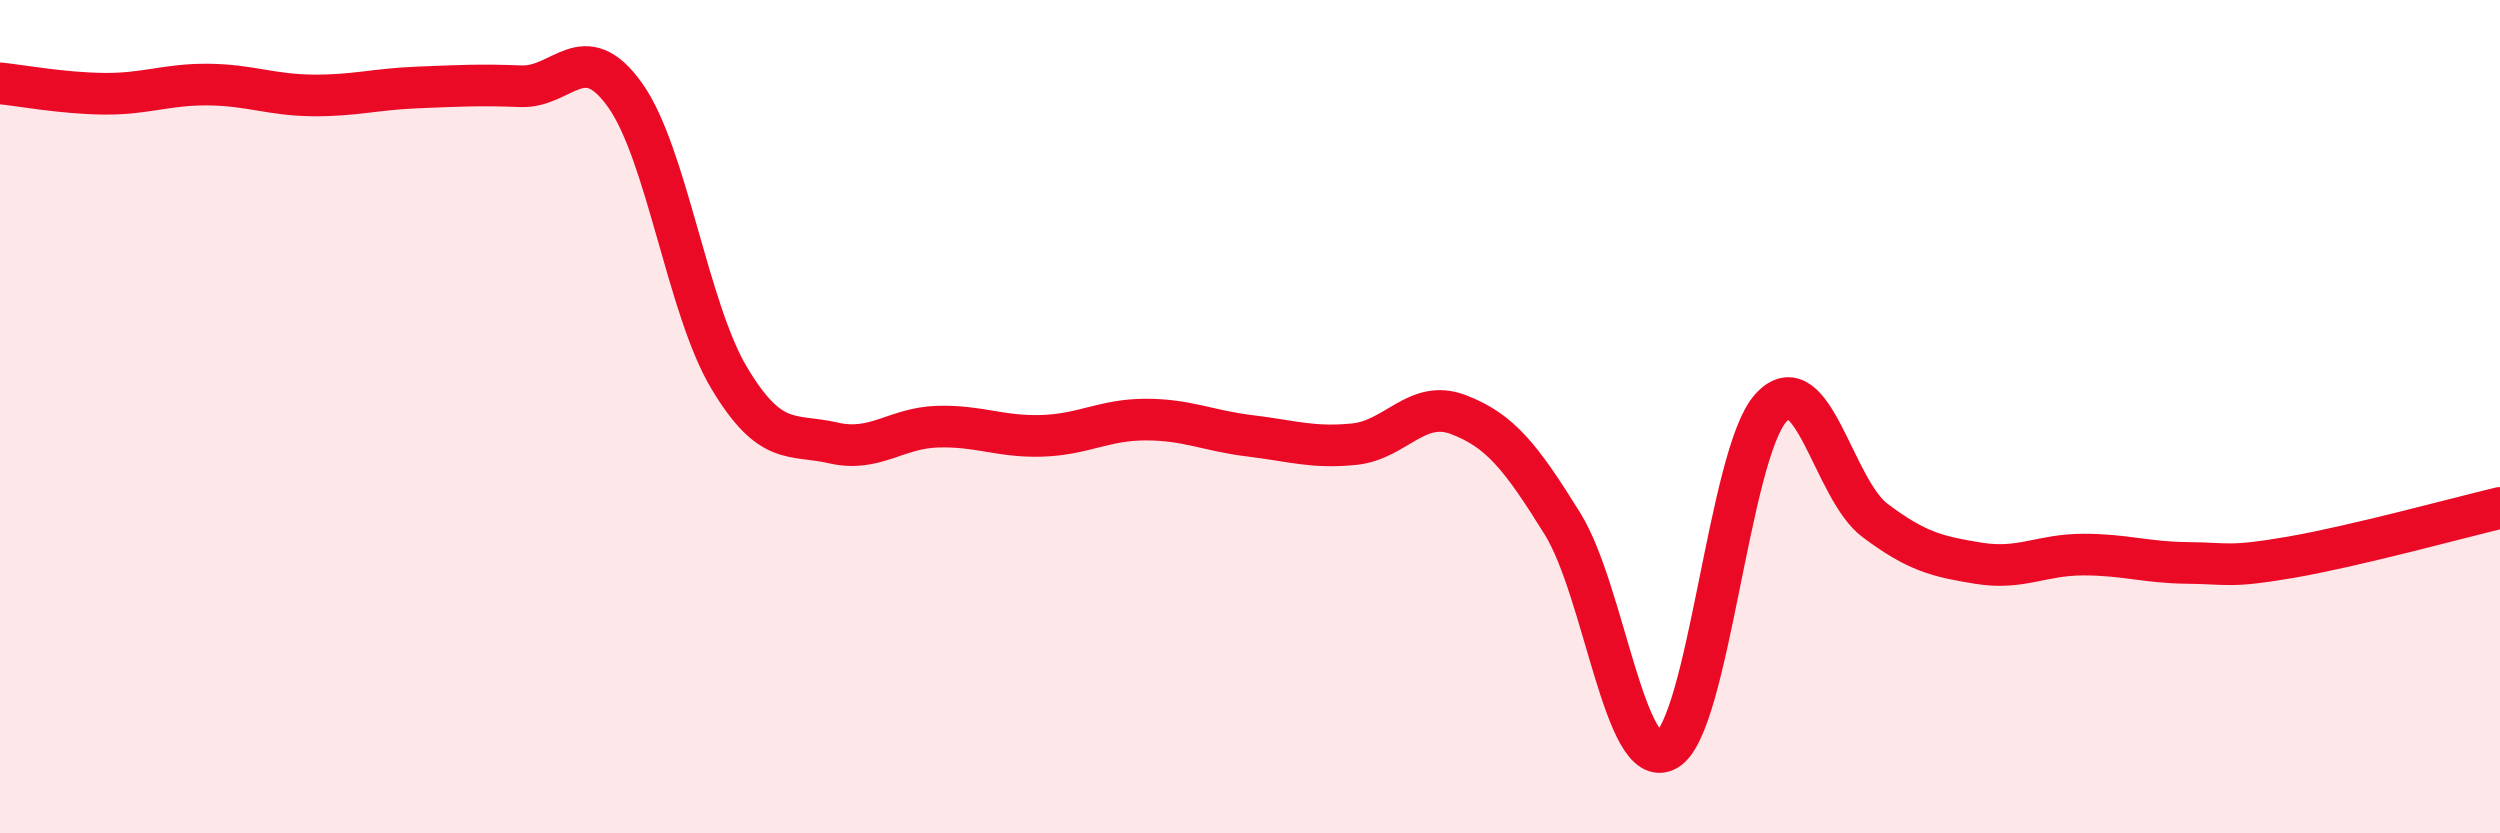 
    <svg width="60" height="20" viewBox="0 0 60 20" xmlns="http://www.w3.org/2000/svg">
      <path
        d="M 0,2 C 0.5,2.05 1.5,2.24 2.5,2.25 C 3.5,2.26 4,2.02 5,2.03 C 6,2.04 6.5,2.28 7.5,2.29 C 8.5,2.3 9,2.14 10,2.1 C 11,2.06 11.5,2.03 12.5,2.07 C 13.5,2.11 14,0.88 15,2.28 C 16,3.68 16.5,7.4 17.5,9.07 C 18.5,10.74 19,10.4 20,10.63 C 21,10.86 21.5,10.27 22.5,10.24 C 23.5,10.21 24,10.49 25,10.46 C 26,10.43 26.5,10.07 27.5,10.07 C 28.5,10.07 29,10.34 30,10.46 C 31,10.58 31.5,10.76 32.5,10.66 C 33.5,10.56 34,9.57 35,9.95 C 36,10.33 36.5,10.96 37.5,12.57 C 38.5,14.18 39,18.56 40,18 C 41,17.44 41.5,10.89 42.5,9.79 C 43.5,8.69 44,11.74 45,12.49 C 46,13.24 46.5,13.36 47.5,13.52 C 48.5,13.68 49,13.31 50,13.31 C 51,13.31 51.5,13.5 52.5,13.51 C 53.5,13.52 53.5,13.63 55,13.37 C 56.5,13.11 59,12.43 60,12.19L60 20L0 20Z"
        fill="#EB0A25"
        opacity="0.1"
        stroke-linecap="round"
        stroke-linejoin="round"
      />
      <path
        d="M 0,2 C 0.5,2.05 1.5,2.24 2.5,2.25 C 3.5,2.26 4,2.02 5,2.03 C 6,2.04 6.5,2.28 7.5,2.29 C 8.5,2.3 9,2.14 10,2.1 C 11,2.06 11.5,2.03 12.5,2.07 C 13.5,2.11 14,0.88 15,2.28 C 16,3.68 16.5,7.4 17.5,9.07 C 18.5,10.74 19,10.4 20,10.63 C 21,10.86 21.5,10.27 22.5,10.24 C 23.5,10.21 24,10.49 25,10.46 C 26,10.43 26.5,10.07 27.5,10.07 C 28.5,10.07 29,10.34 30,10.46 C 31,10.58 31.5,10.76 32.5,10.66 C 33.5,10.56 34,9.57 35,9.95 C 36,10.33 36.5,10.96 37.5,12.57 C 38.5,14.18 39,18.56 40,18 C 41,17.44 41.5,10.89 42.5,9.79 C 43.5,8.69 44,11.74 45,12.49 C 46,13.24 46.5,13.36 47.5,13.52 C 48.5,13.68 49,13.31 50,13.31 C 51,13.31 51.5,13.5 52.5,13.51 C 53.5,13.52 53.5,13.63 55,13.37 C 56.5,13.11 59,12.43 60,12.19"
        stroke="#EB0A25"
        stroke-width="1"
        fill="none"
        stroke-linecap="round"
        stroke-linejoin="round"
      />
    </svg>
  